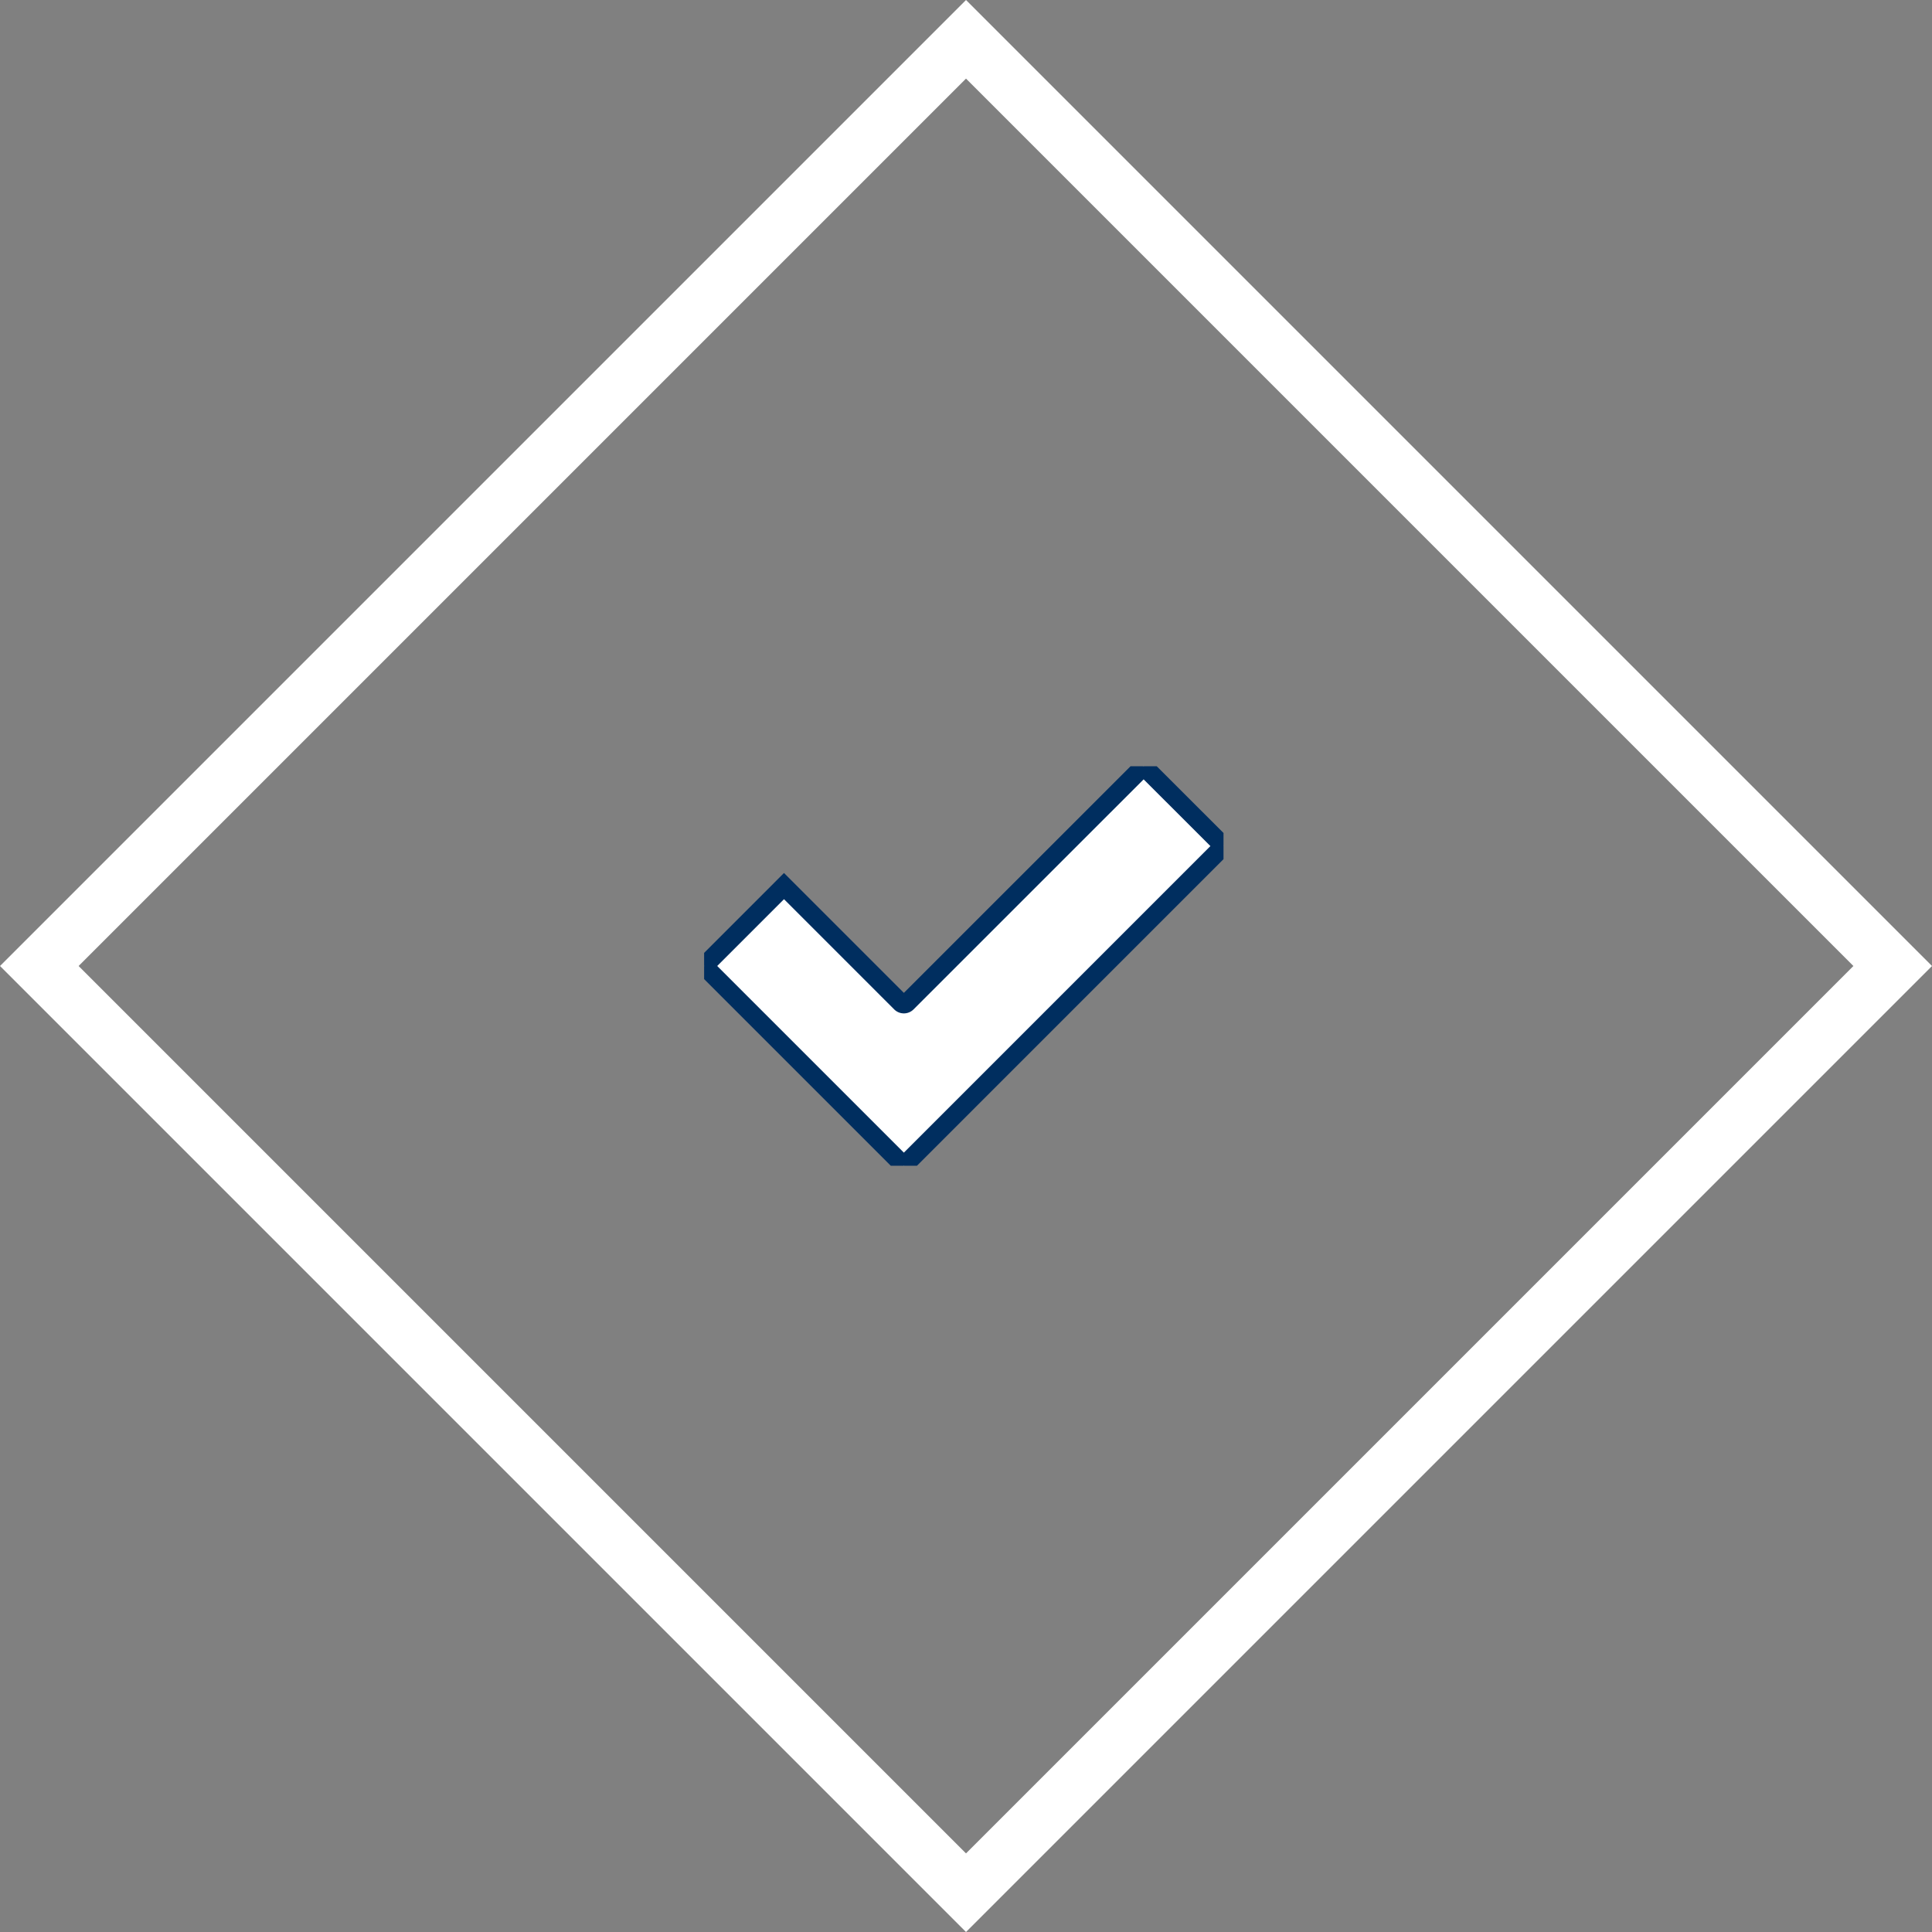 <svg xmlns="http://www.w3.org/2000/svg" xmlns:xlink="http://www.w3.org/1999/xlink" width="104.267" height="104.267" viewBox="0 0 104.267 104.267">
  <rect x="0" y="0" width="104.267" height="104.267" fill="#808080" stroke="none"/>
  <defs>
    <clipPath id="clip-path">
      <rect id="Rectangle_188" data-name="Rectangle 188" width="28.031" height="21.56" fill="#fff" stroke="#002e5f" stroke-width="1"/>
    </clipPath>
  </defs>
  <g id="weekly-baording-icon" transform="translate(-497 -4447.331)">
    <g id="Group_974" data-name="Group 974">
      <g id="Rectangle_136" data-name="Rectangle 136" transform="translate(549.134 4447.331) rotate(45)" fill="none" stroke="#fff" stroke-width="3">
        <rect width="73.728" height="73.728" stroke="none"/>
        <rect x="1.5" y="1.5" width="70.728" height="70.728" fill="none"/>
      </g>
      <g id="Group_834" data-name="Group 834" transform="translate(535 4488.685)">
        <g id="Group_833" data-name="Group 833" clip-path="url(#clip-path)">
          <path id="Path_140" data-name="Path 140" d="M10.95,12.767a.24.24,0,0,1-.339,0l-6.3-6.3L0,10.779l6.3,6.3,4.48,4.48L28.031,4.307,23.72,0Z" fill="#fff" stroke="#002e5f" stroke-width="1"/>
        </g>
      </g>
    </g>
  </g>
</svg>
